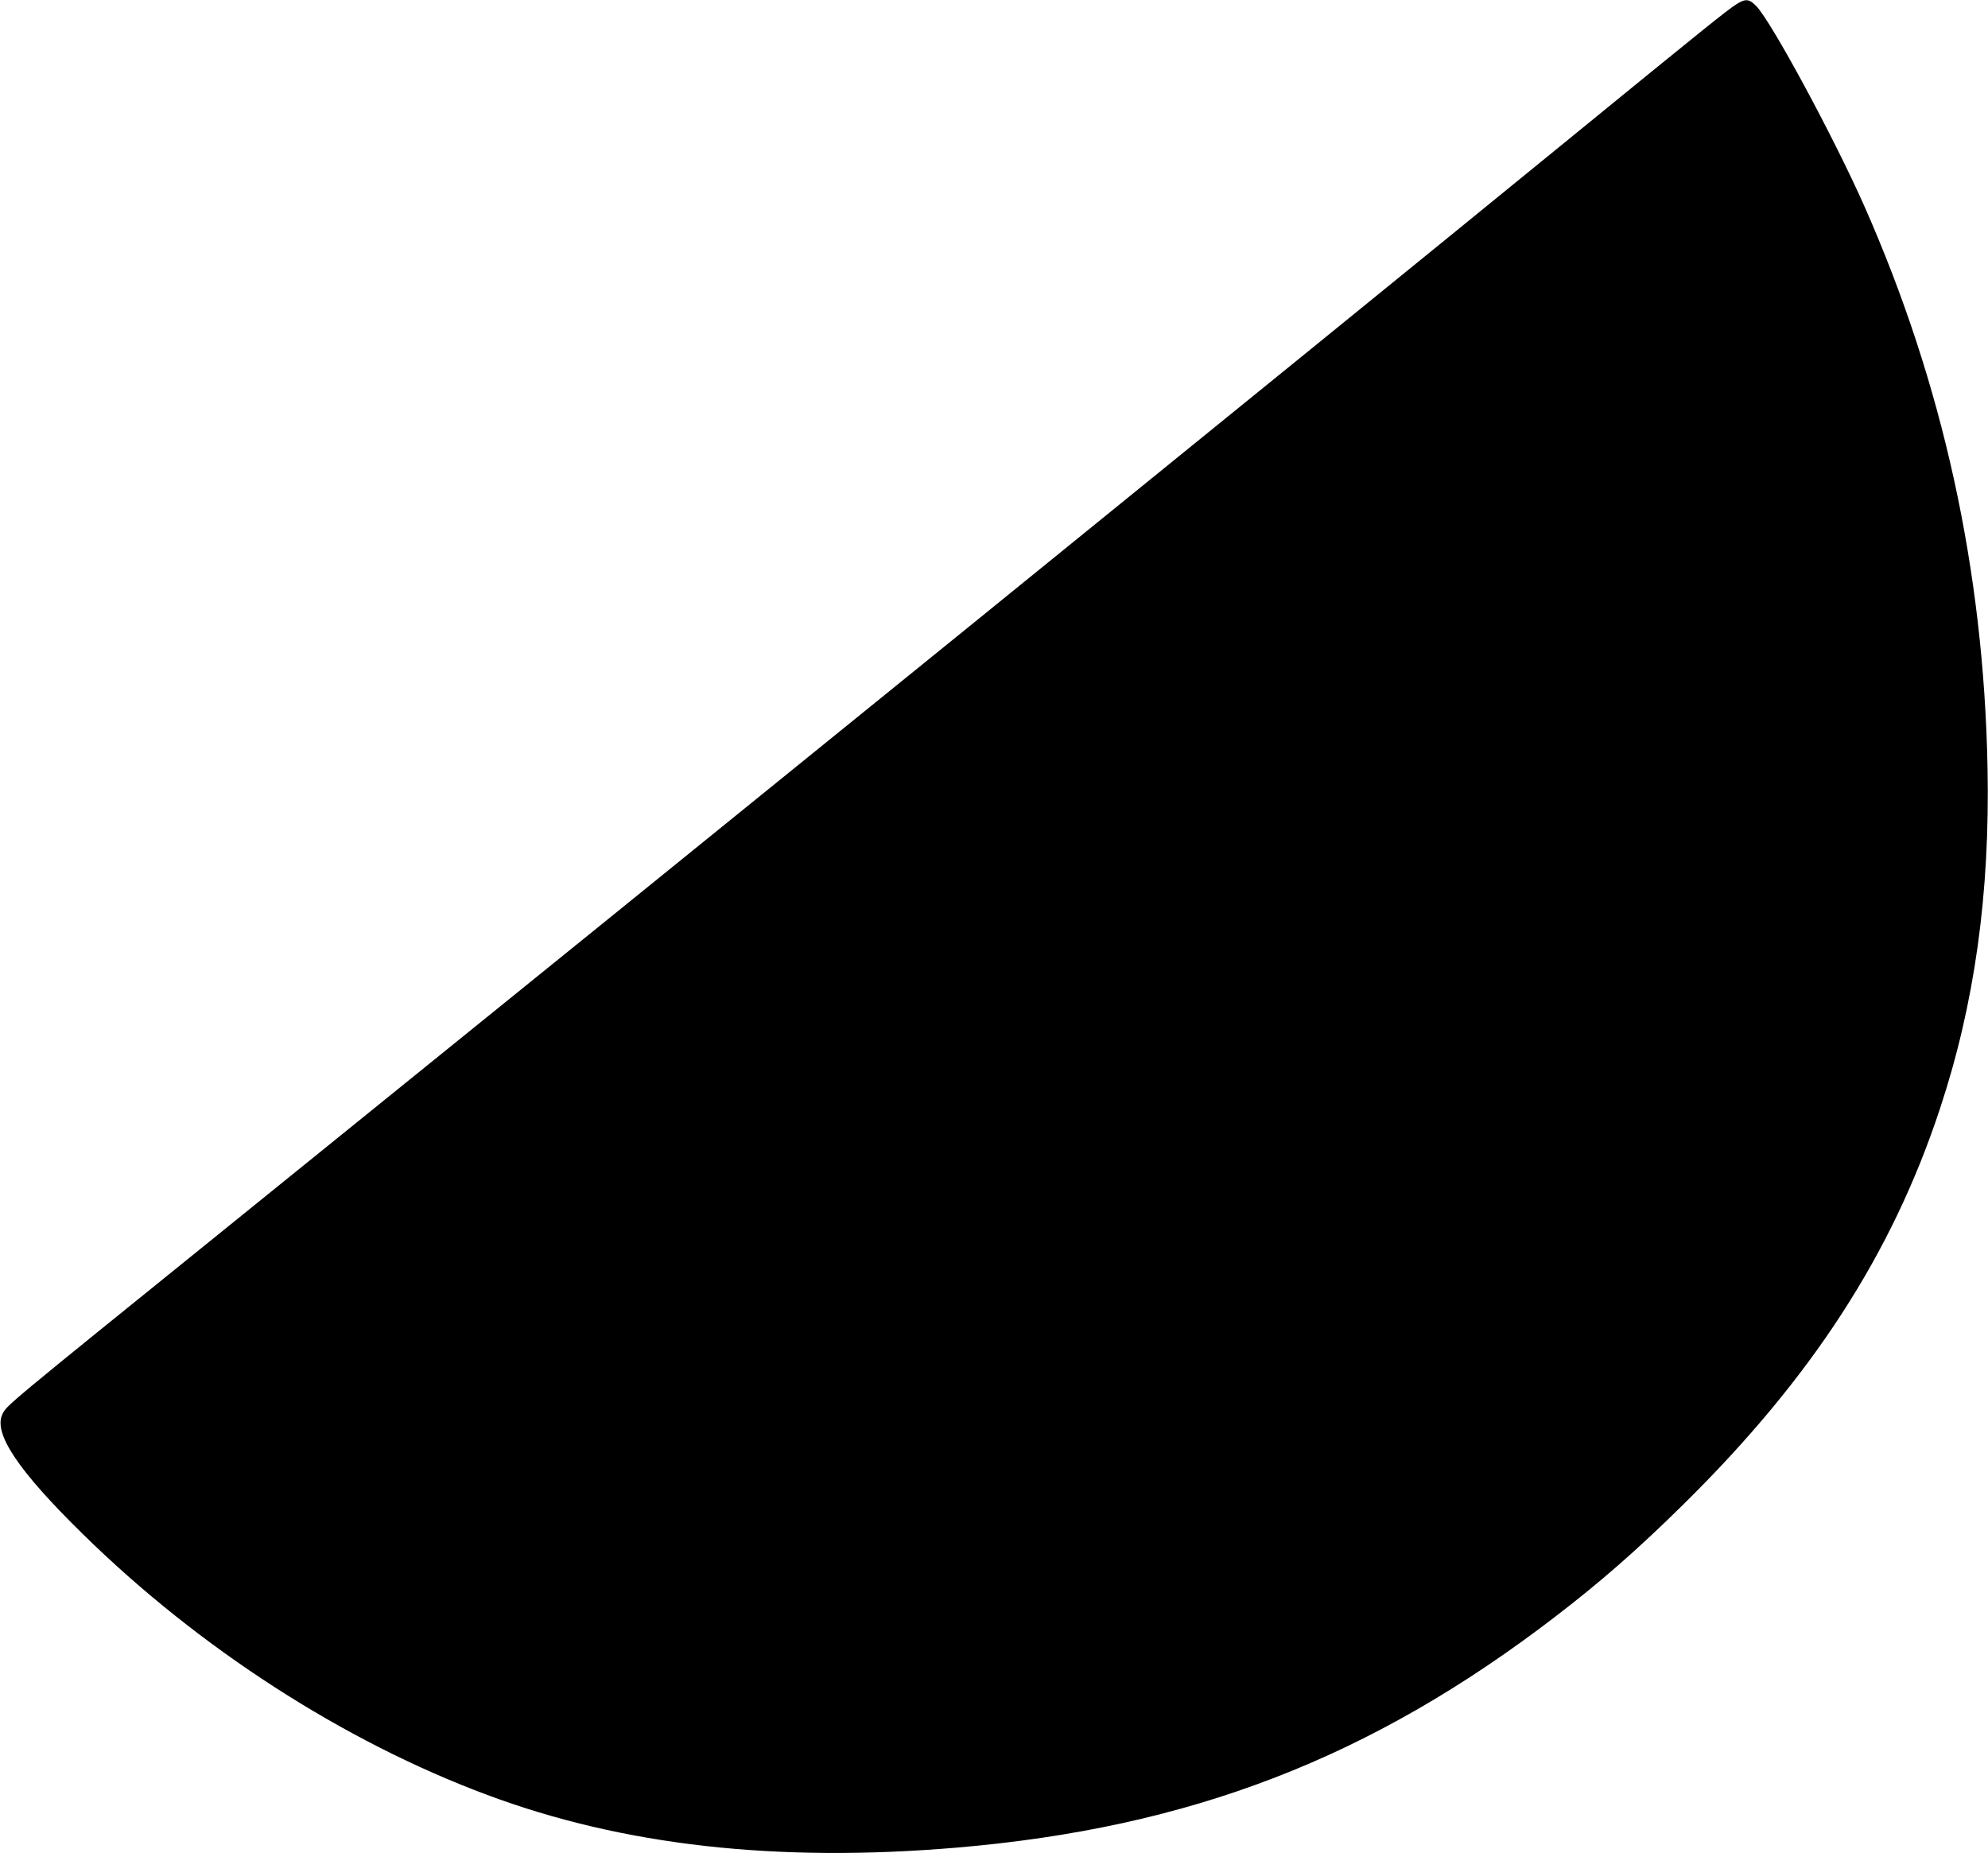  <svg version="1.0" xmlns="http://www.w3.org/2000/svg"
 width="1280pt" height="1193pt" viewBox="0 0 1280 1193"
 preserveAspectRatio="xMidYMid meet"><g transform="translate(0,1193) scale(0.1,-0.1)"
fill="#000000" stroke="none">
<path d="M11179 11902 c-62 -40 -193 -145 -1114 -897 -1761 -1437 -5442 -4422
-8595 -6970 -1454 -1175 -1427 -1152 -1455 -1211 -58 -123 103 -363 517 -769
748 -735 1681 -1337 2606 -1681 874 -326 1864 -437 3022 -339 1503 128 2664
575 3850 1484 294 225 535 436 829 726 826 814 1342 1610 1651 2545 224 676
323 1386 307 2200 -25 1273 -288 2471 -794 3615 -199 448 -597 1184 -695 1286
-46 47 -69 49 -129 11z"/>
</g>
</svg>
